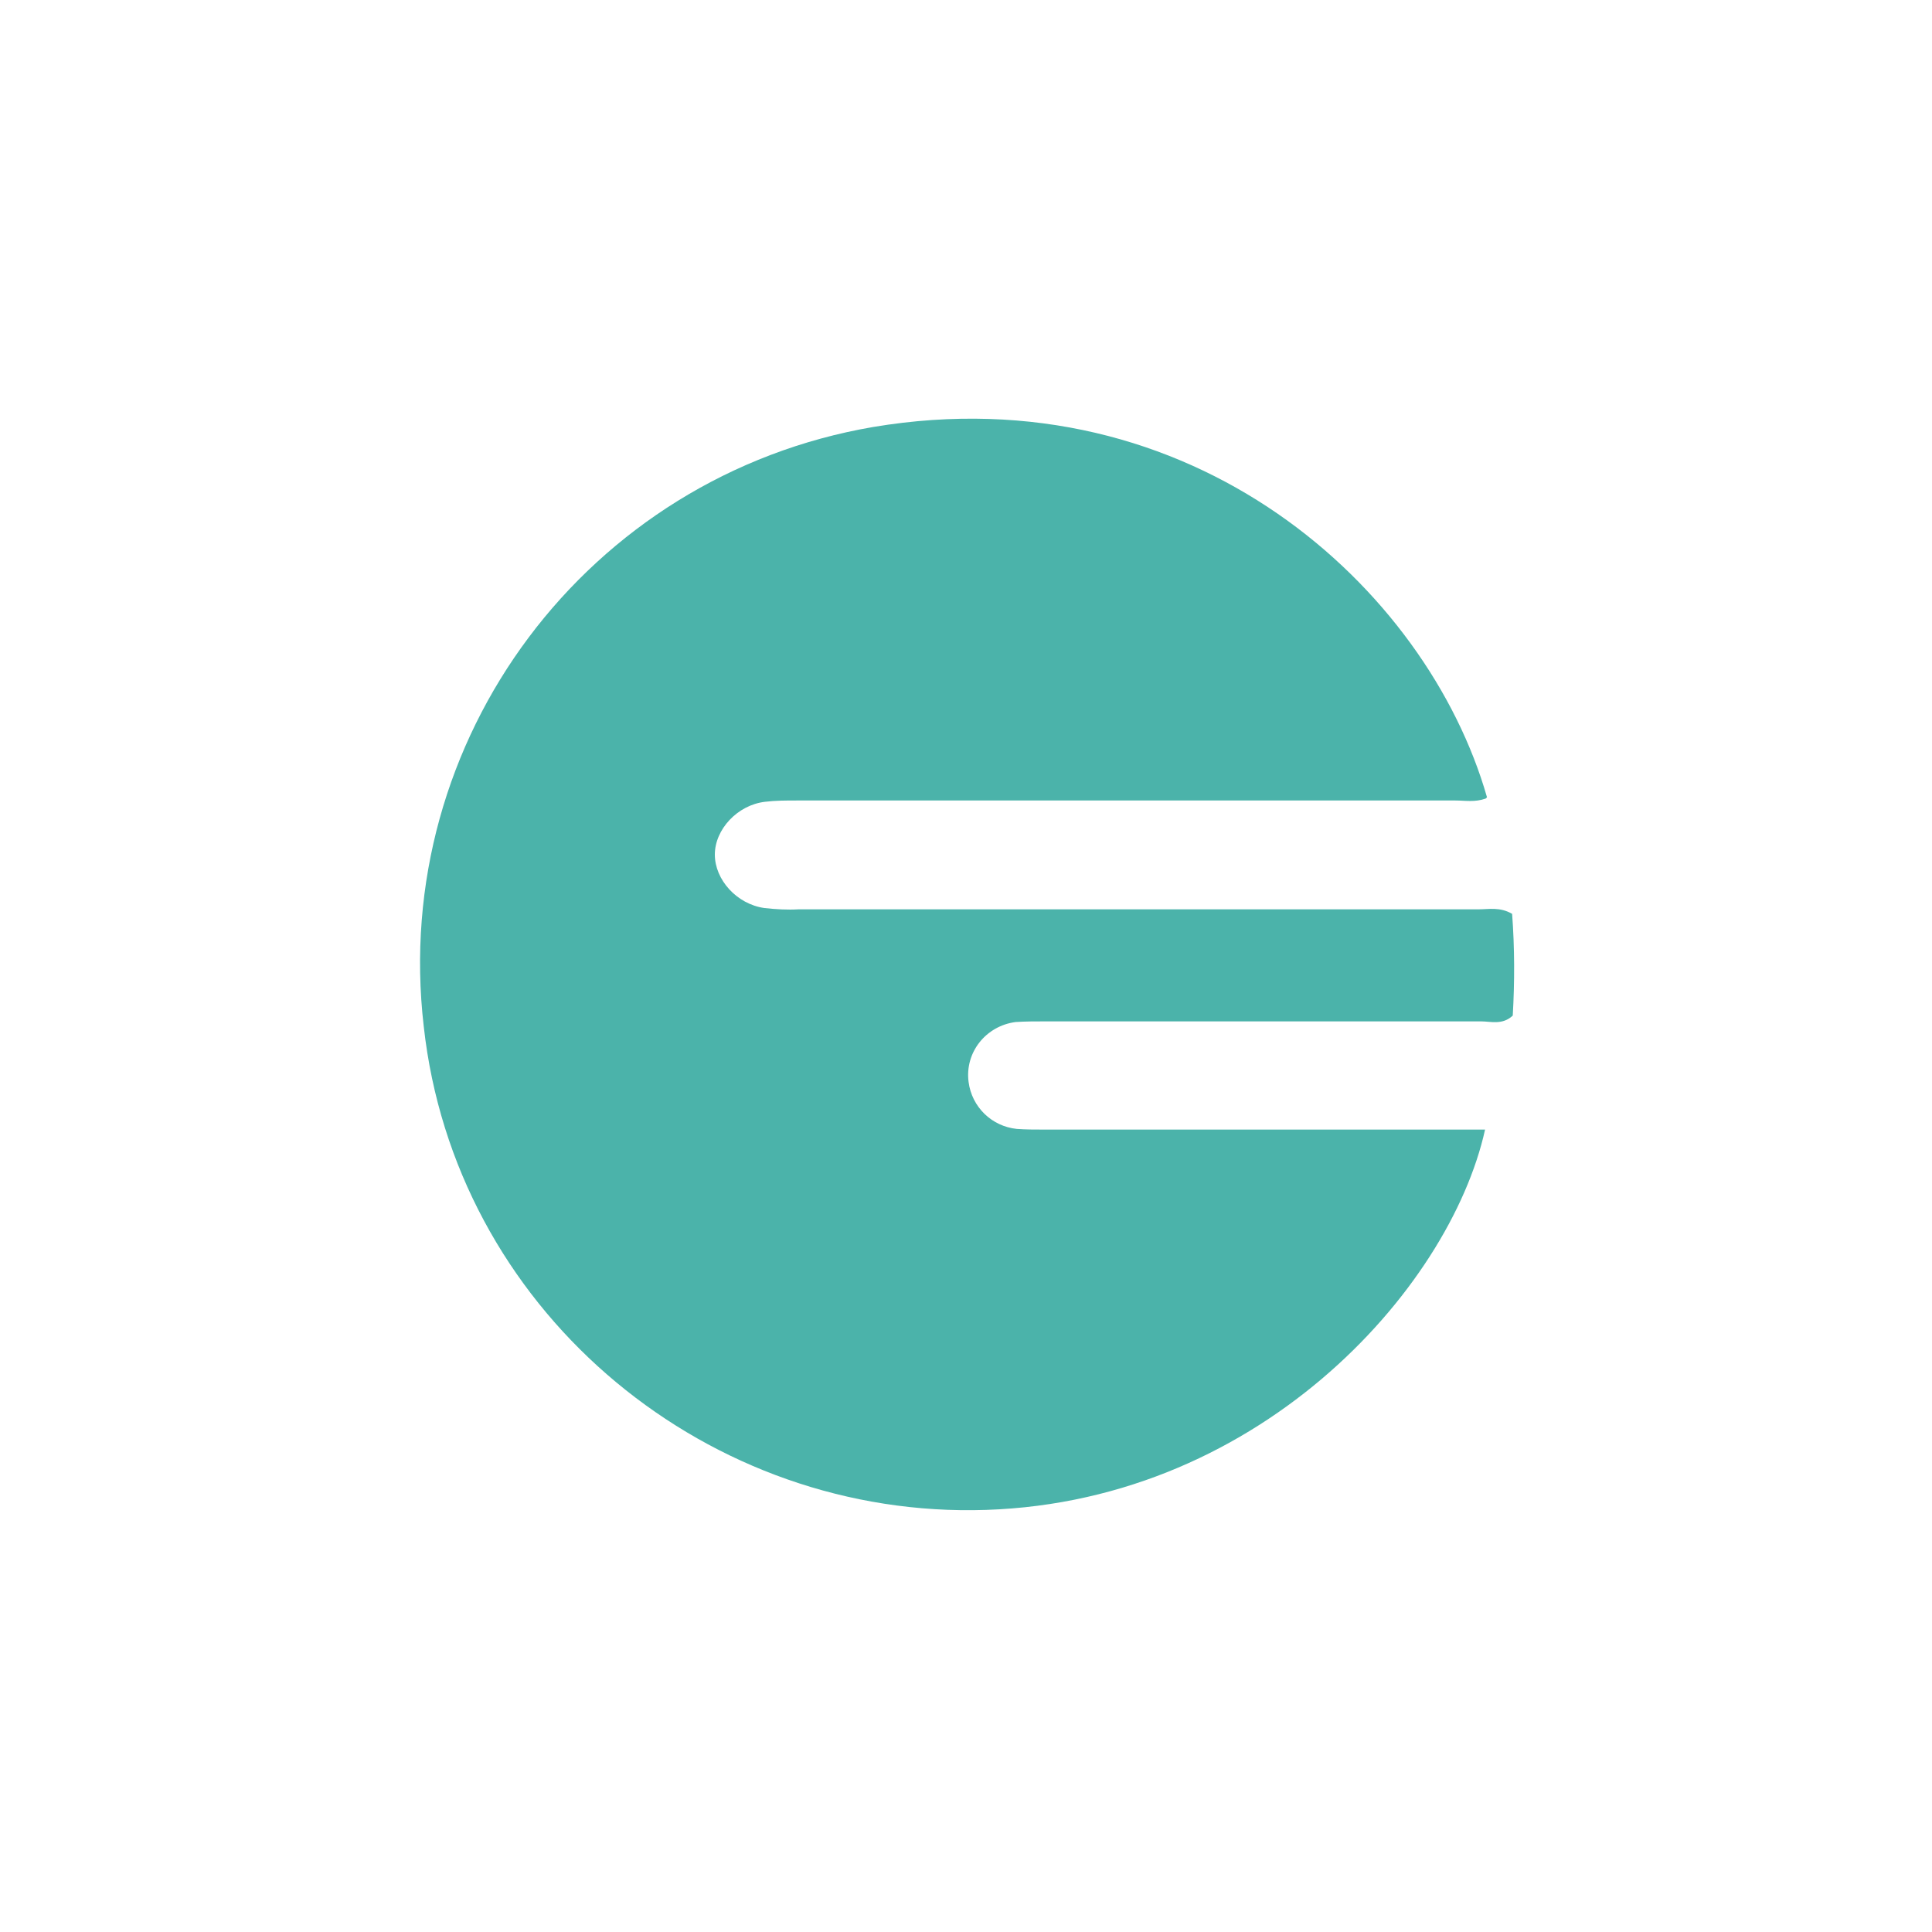 <?xml version="1.0" encoding="UTF-8"?>
<svg xmlns="http://www.w3.org/2000/svg" version="1.1" viewBox="0 0 300 300">
  <defs>
    <style>
      .cls-1 {
        fill: #4bb3aa;
      }
    </style>
  </defs>
  <!-- Generator: Adobe Illustrator 28.6.0, SVG Export Plug-In . SVG Version: 1.2.0 Build 709)  -->
  <g>
    <g id="Layer_1">
      <path class="cls-1" d="M230.7,124c-1.7.6-3.2.3-4.7.3-34.1,0-68.2,0-102.3,0-1.6,0-3.3,0-4.9.2-4.3.5-7.8,4.3-7.8,8.2,0,3.9,3.4,7.7,7.7,8.3,1.8.2,3.6.3,5.3.2,35.2,0,70.4,0,105.6,0,1.6,0,3.3-.4,5.2.7.4,5.3.4,10.6.1,15.8-1.6,1.5-3.4.9-4.9.9-22.6,0-45.2,0-67.8,0-1.5,0-3,0-4.5.1-4.6.6-7.9,4.7-7.3,9.3.5,3.9,3.6,6.9,7.5,7.3,1.4.1,2.7.1,4.1.1,21.4,0,42.7,0,64.1,0h4.5c-5.5,24.9-35.7,58.7-79.5,59.1-42.7.4-80.5-31.6-85.3-75.1-5.2-44.6,25.4-85.5,69.8-93.1,49.6-8.3,86,25,95.3,57.5Z"/>
    </g>
  </g>
</svg>